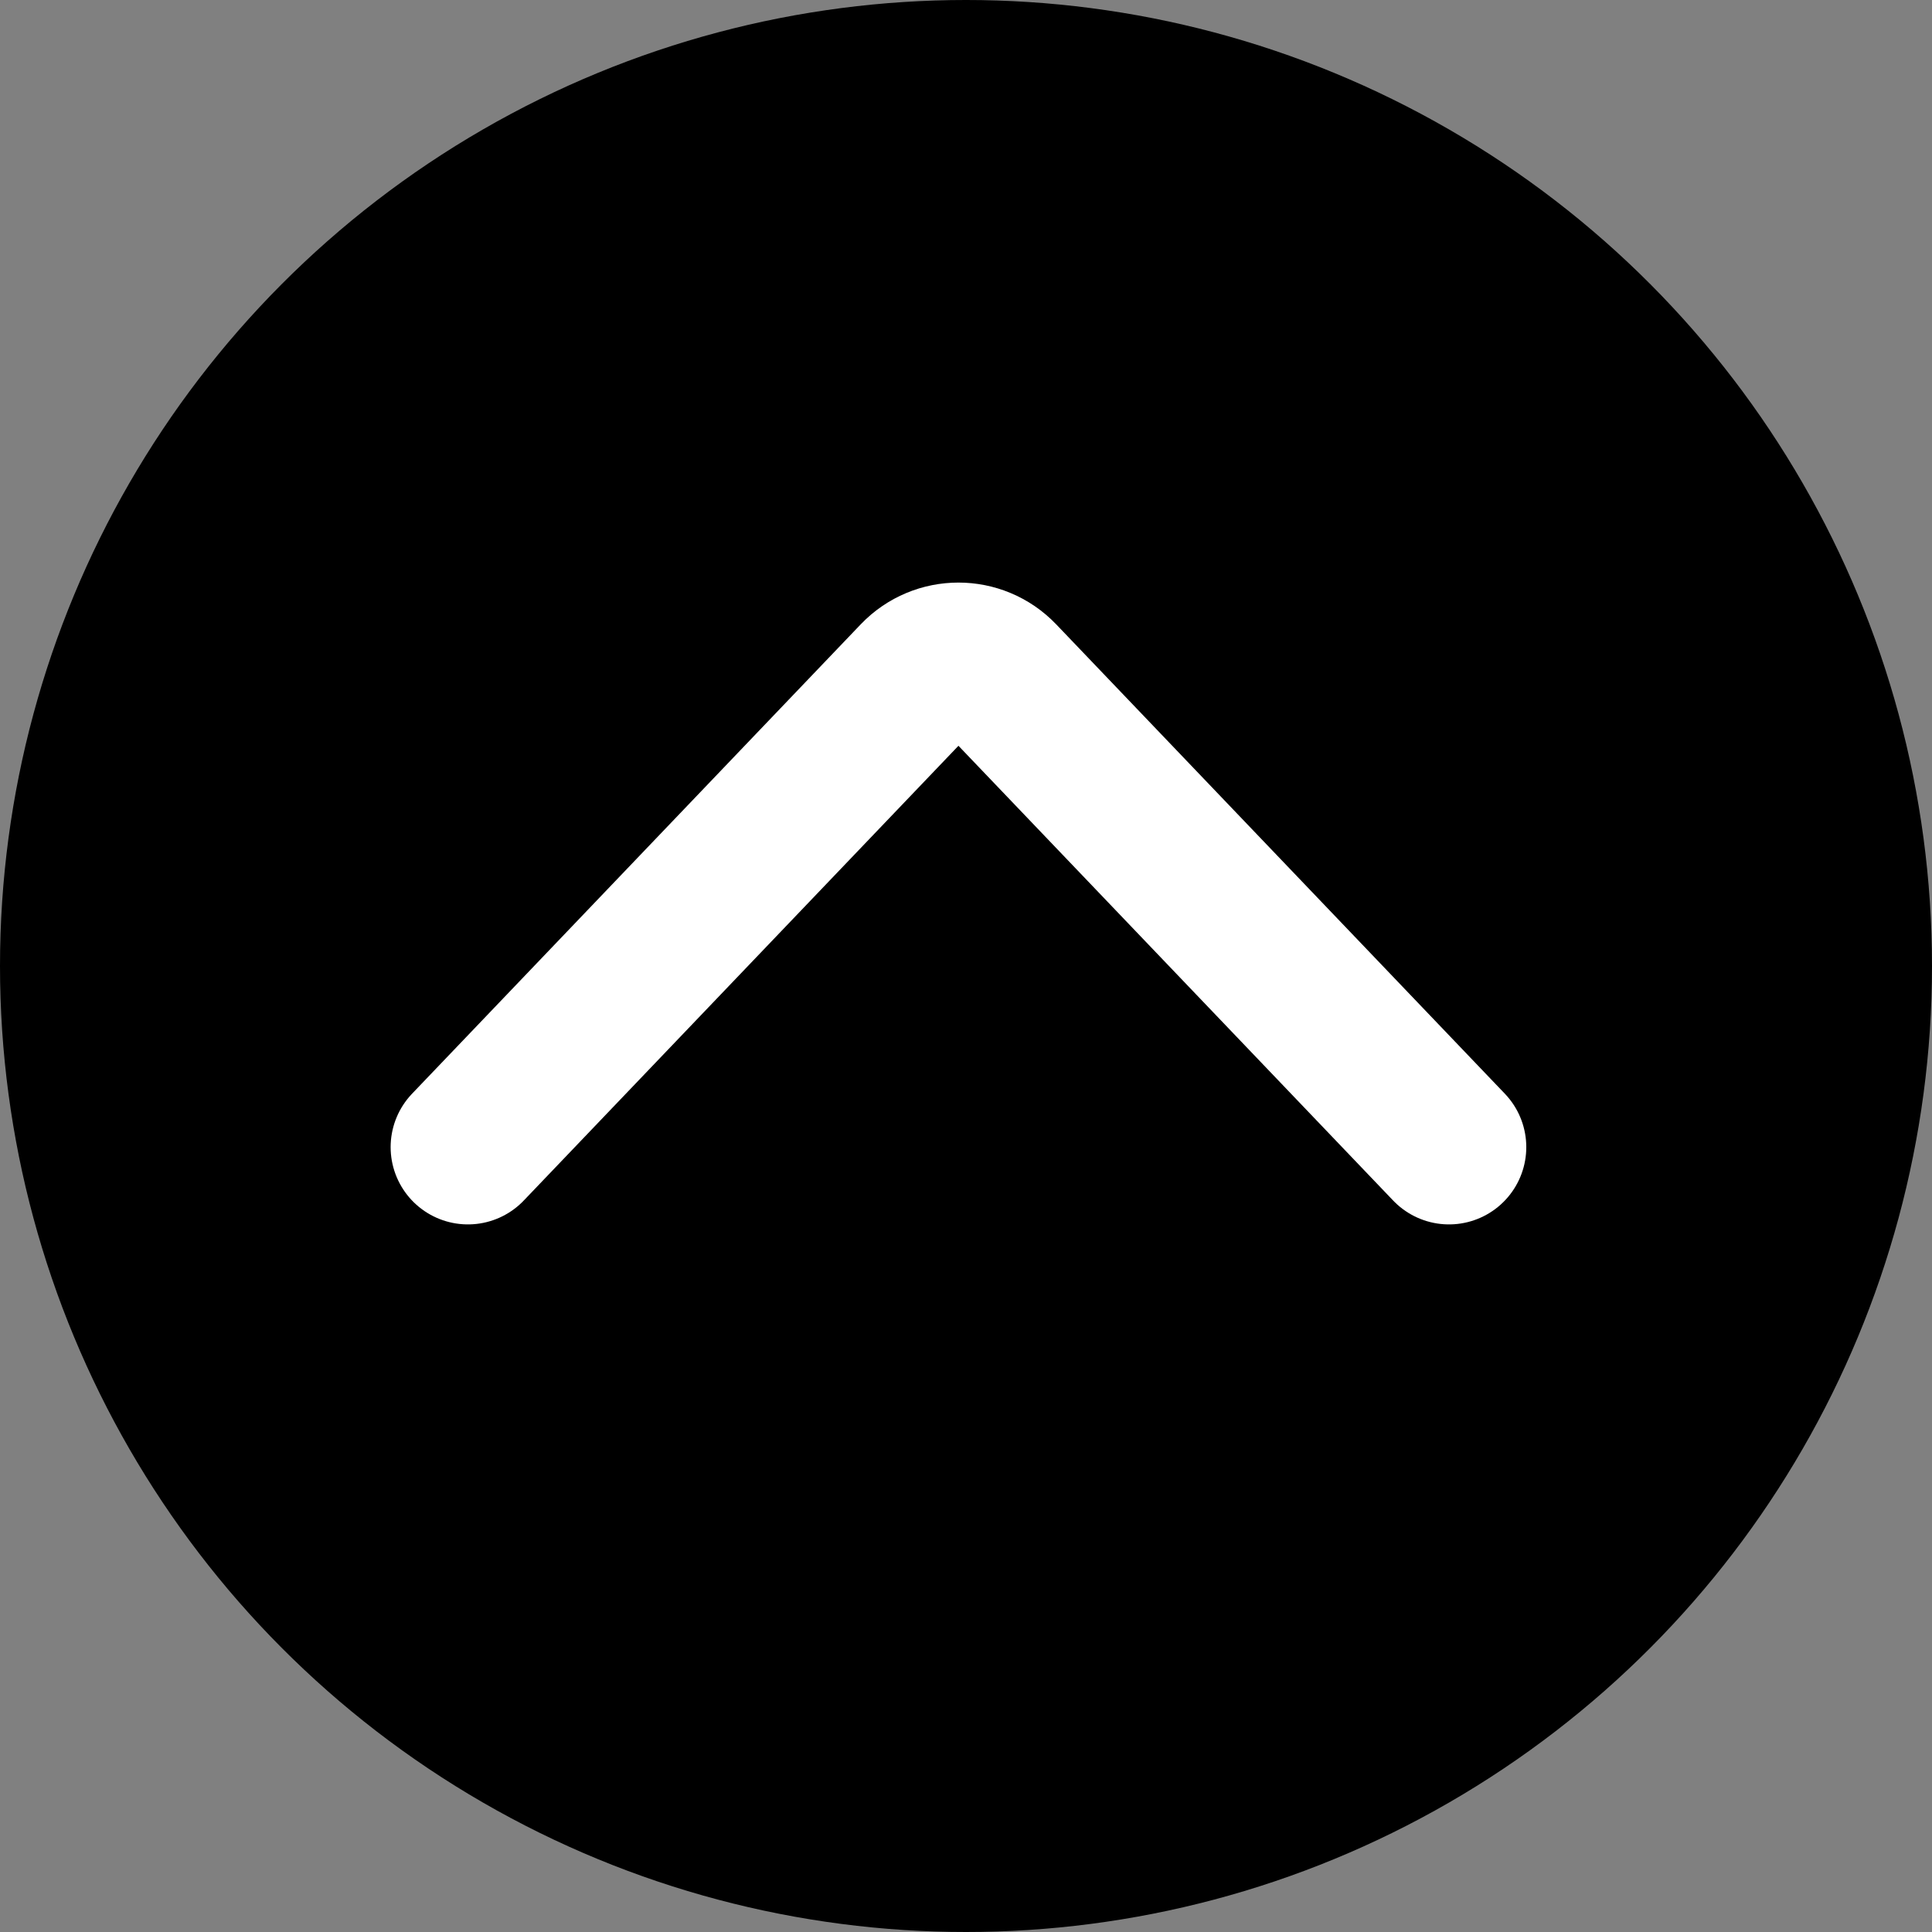 <svg width="100" height="100" viewBox="0 0 100 100" fill="none" xmlns="http://www.w3.org/2000/svg">
<rect x="0" y="0" width="100" height="100" fill="#808080" stroke="none"/>
<circle cx="50" cy="50" r="50" fill="black"/>
<path d="M75 59.375L51.778 35.081C50.596 33.845 48.622 33.845 47.441 35.081L24.219 59.375" stroke="white" stroke-width="8" stroke-linecap="round"/>
</svg>
